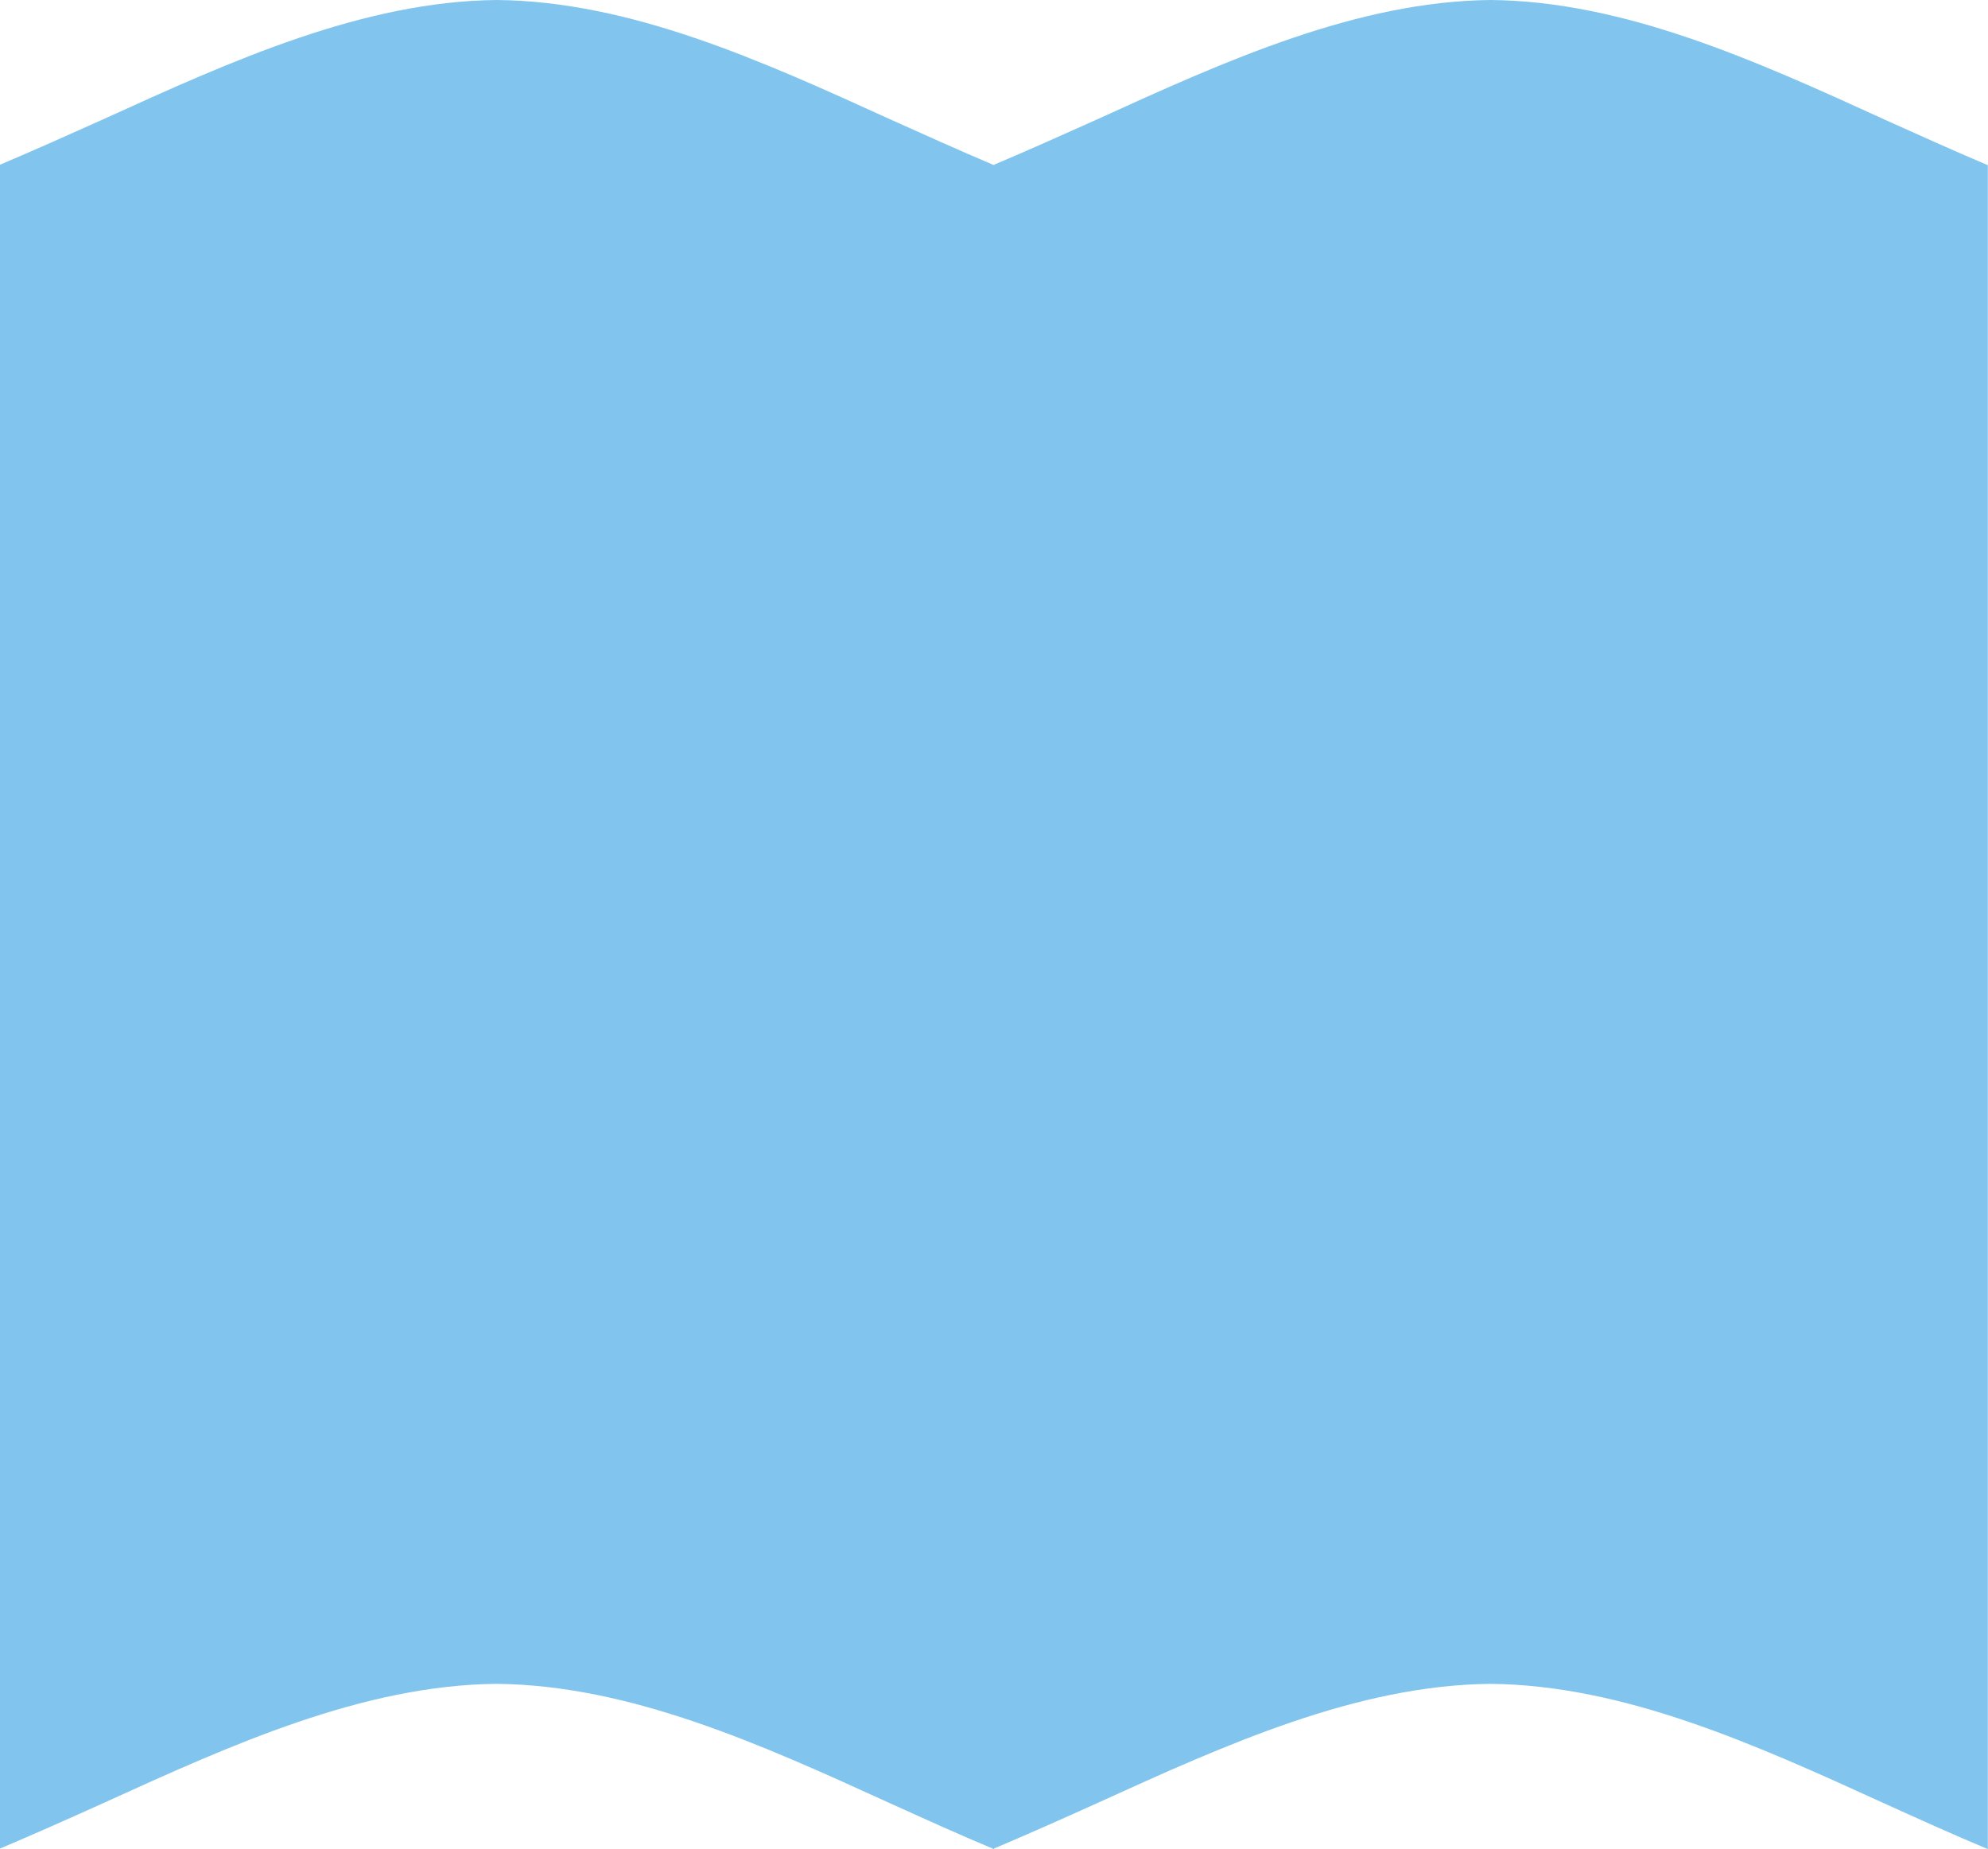 <?xml version="1.0" encoding="UTF-8"?>
<svg id="Layer_1" xmlns="http://www.w3.org/2000/svg" viewBox="0 0 129.03 120">
  <defs>
    <style>
      .cls-1 {
        fill: #81c5ef;
      }
    </style>
  </defs>
  <path class="cls-1" d="M122.21,7.71C113.95,3.94,105.42.08,96.76,0c-8.66.08-17.2,3.94-25.47,7.71-2.29,1.03-4.55,2.04-6.77,2.98v.03c-2.25-.95-4.52-1.98-6.82-3.01C49.43,3.94,40.9.08,32.25,0,23.58.08,15.05,3.94,6.77,7.71c-2.29,1.03-4.55,2.04-6.77,2.98v109.28c2.22-.94,4.49-1.95,6.77-2.98,8.26-3.76,16.8-7.63,25.46-7.71,8.66.08,17.19,3.94,25.45,7.71,2.3,1.04,4.56,2.07,6.82,3.01h.01s0-.03,0-.03c2.22-.94,4.49-1.95,6.77-2.98,8.26-3.76,16.8-7.63,25.46-7.71,8.66.08,17.19,3.94,25.45,7.71,2.3,1.04,4.56,2.07,6.82,3.01h.01s0-109.28,0-109.28c-2.25-.95-4.52-1.98-6.82-3.01Z"/>
</svg>